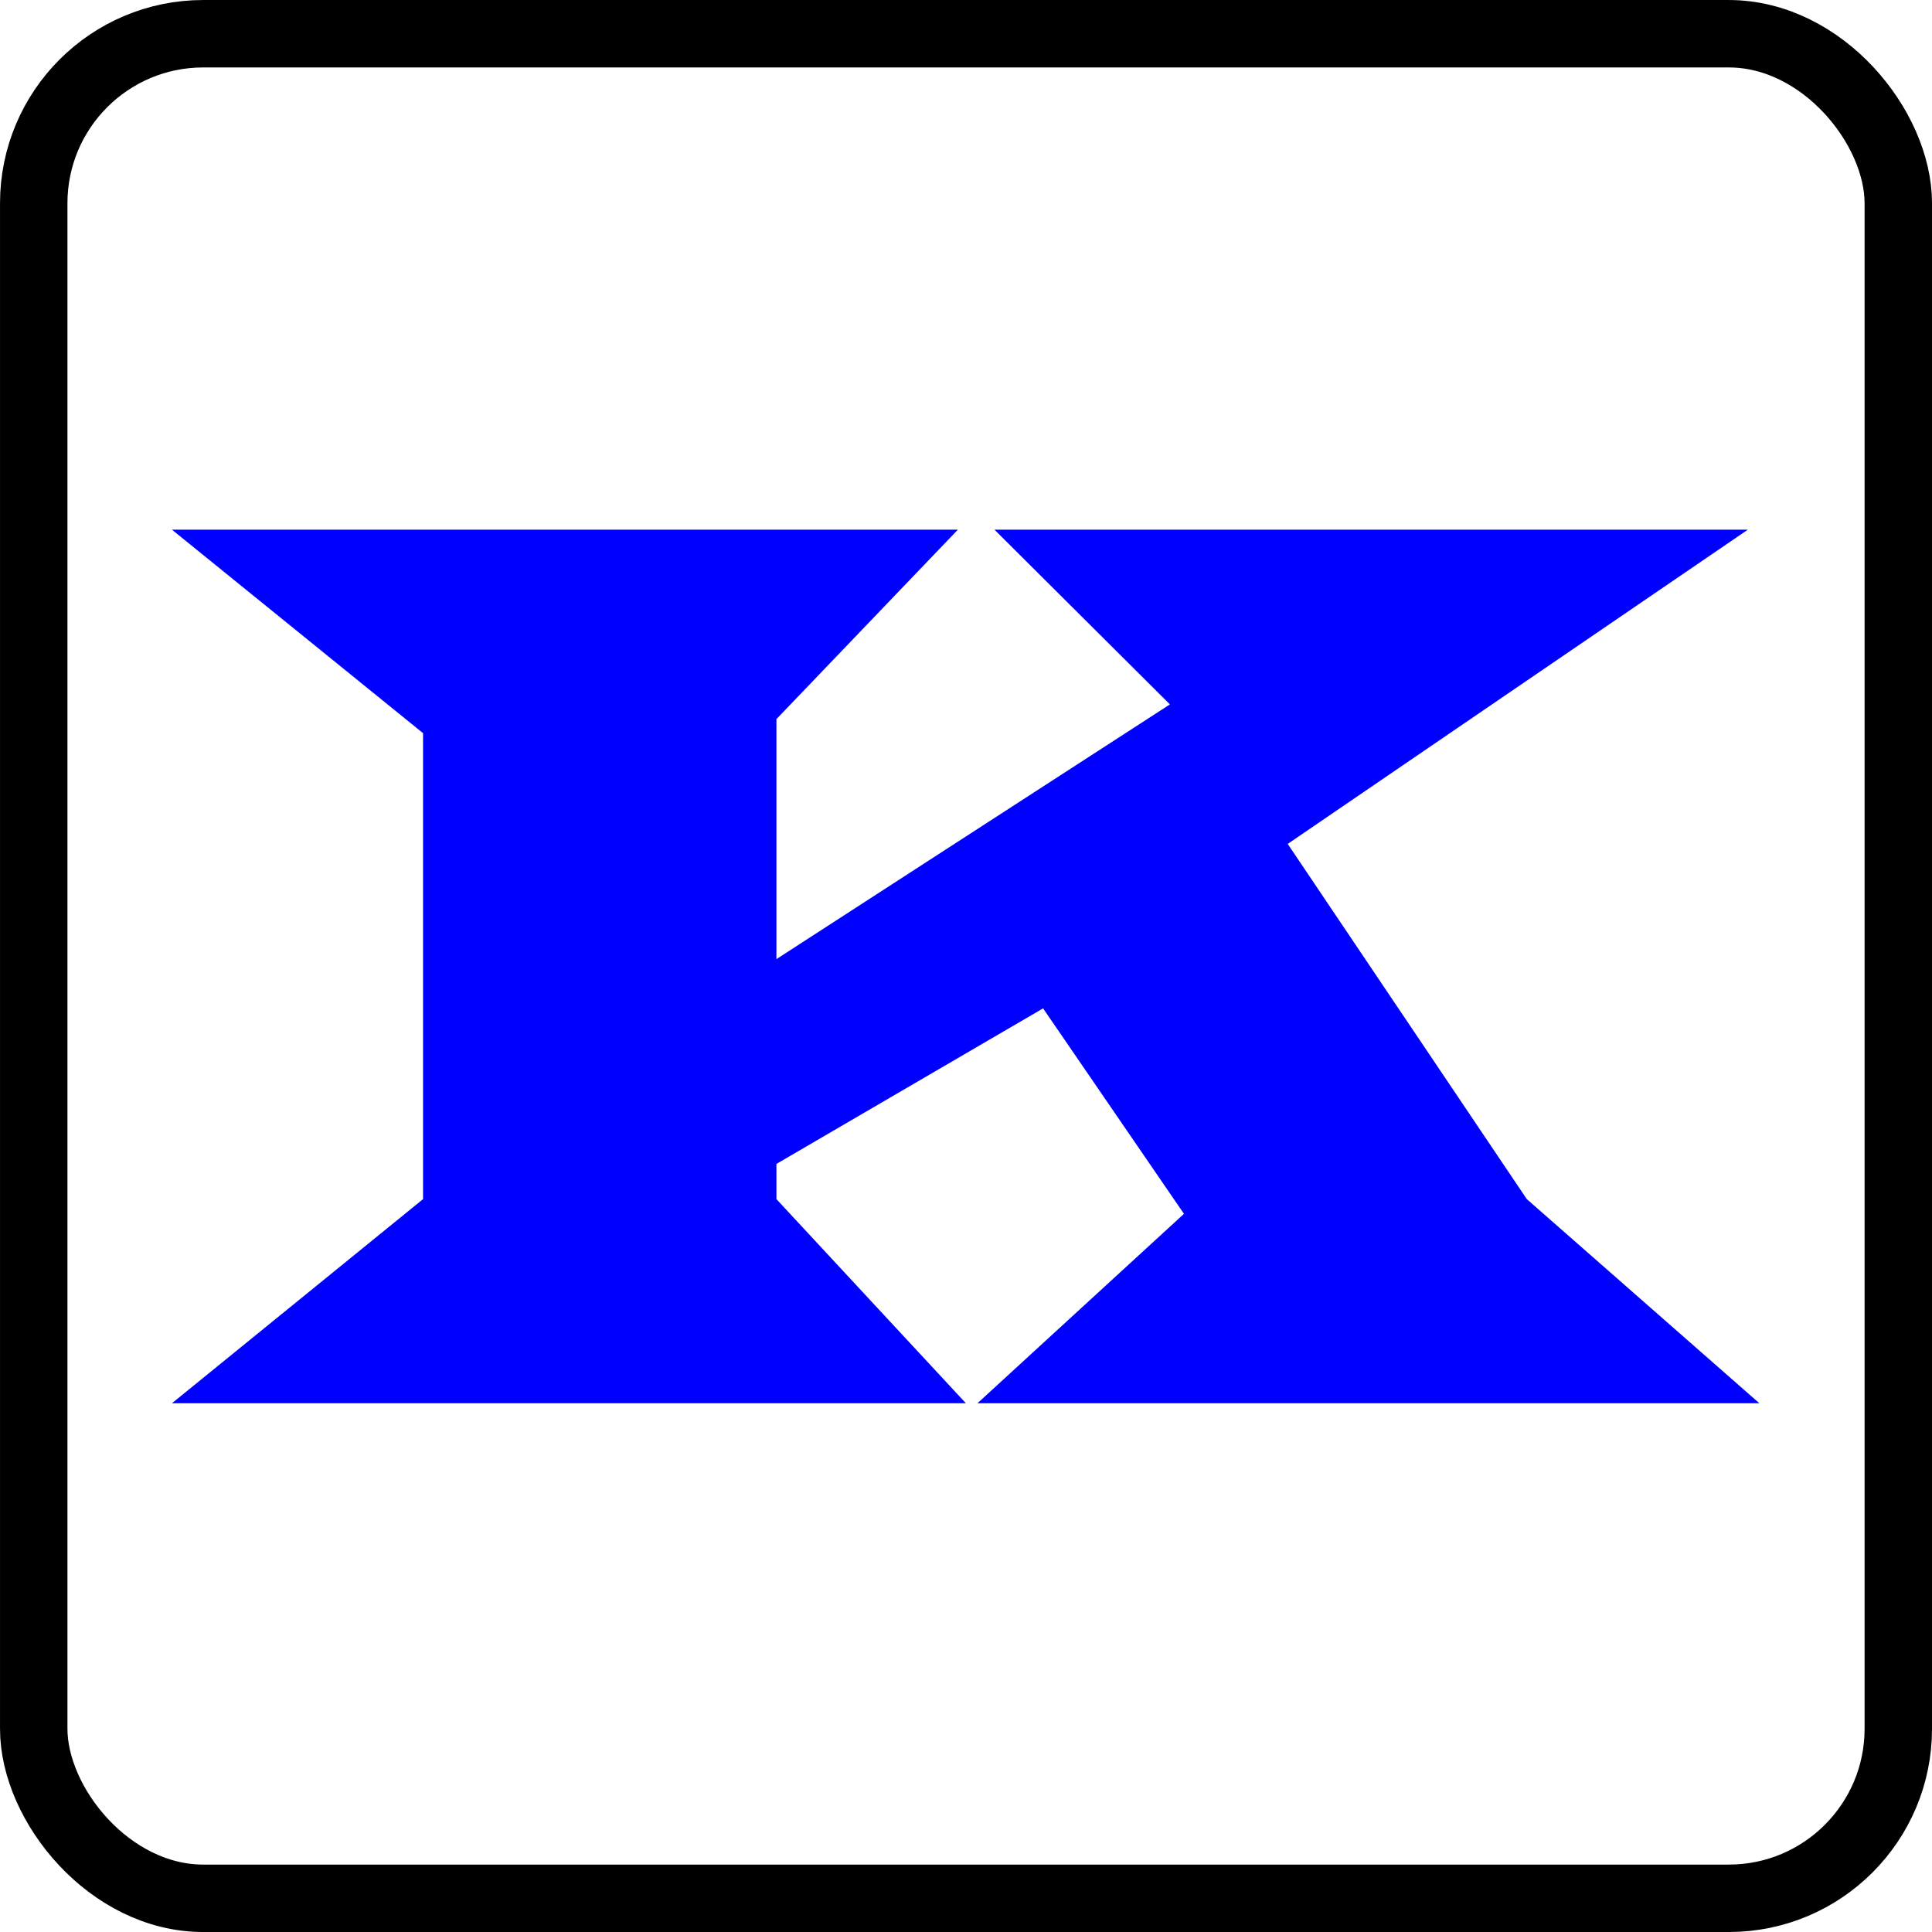 <?xml version="1.0" encoding="UTF-8" standalone="no"?>
<svg
   xmlns:dc="http://purl.org/dc/elements/1.1/"
   xmlns:cc="http://creativecommons.org/ns#"
   xmlns:rdf="http://www.w3.org/1999/02/22-rdf-syntax-ns#"
   xmlns:svg="http://www.w3.org/2000/svg"
   xmlns="http://www.w3.org/2000/svg"
   xmlns:sodipodi="http://sodipodi.sourceforge.net/DTD/sodipodi-0.dtd"
   xmlns:inkscape="http://www.inkscape.org/namespaces/inkscape"
   width="56.989mm"
   height="56.989mm"
   viewBox="0 0 56.989 56.989"
   version="1.1"
   id="svg8"
   inkscape:version="1.0.2-2 (e86c870879, 2021-01-15)"
   sodipodi:docname="KingDiamonds.svg">
  <defs
     id="defs2" />
  <sodipodi:namedview
     id="base"
     pagecolor="#ffffff"
     bordercolor="#666666"
     borderopacity="1.0"
     inkscape:pageopacity="0.0"
     inkscape:pageshadow="2"
     inkscape:zoom="0.98994949"
     inkscape:cx="263.5569"
     inkscape:cy="119.48145"
     inkscape:document-units="mm"
     inkscape:current-layer="layer1"
     inkscape:document-rotation="0"
     showgrid="false"
     showguides="true"
     inkscape:guide-bbox="true"
     inkscape:window-width="1920"
     inkscape:window-height="991"
     inkscape:window-x="-9"
     inkscape:window-y="-9"
     inkscape:window-maximized="1"
     fit-margin-top="0"
     fit-margin-left="0"
     fit-margin-right="0"
     fit-margin-bottom="0">
    <sodipodi:guide
       position="0.995,60.949"
       orientation="-1,0"
       id="guide835"
       inkscape:label=""
       inkscape:locked="false"
       inkscape:color="rgb(0,0,255)" />
    <sodipodi:guide
       position="55.995,45.715"
       orientation="-1,0"
       id="guide837"
       inkscape:label=""
       inkscape:locked="false"
       inkscape:color="rgb(0,0,255)" />
    <sodipodi:guide
       position="36.13,55.995"
       orientation="0,1"
       id="guide839"
       inkscape:label=""
       inkscape:locked="false"
       inkscape:color="rgb(0,0,255)" />
    <sodipodi:guide
       position="16.62,0.995"
       orientation="0,1"
       id="guide841"
       inkscape:label=""
       inkscape:locked="false"
       inkscape:color="rgb(0,0,255)" />
    <sodipodi:guide
       position="0.995,55.995"
       orientation="0.707,0.707"
       id="guide847"
       inkscape:label=""
       inkscape:locked="false"
       inkscape:color="rgb(0,0,255)" />
    <sodipodi:guide
       position="81.032,50.995"
       orientation="0,1"
       id="guide864"
       inkscape:label=""
       inkscape:locked="false"
       inkscape:color="rgb(0,0,255)" />
  </sodipodi:namedview>
  <g
     inkscape:label="Layer 1"
     inkscape:groupmode="layer"
     id="layer1"
     transform="translate(-24.005,-24.005)">
    <rect
       style="fill:#000000;fill-opacity:0;stroke:#000000;stroke-width:1.989;stroke-linejoin:round;stroke-opacity:1"
       id="rect10"
       width="55"
       height="55"
       x="25"
       y="25"
       ry="5" />
    <g
       aria-label="K"
       transform="scale(0.885,1.13)"
       id="text851"
       style="font-size:34.215px;line-height:1.25;font-family:'Wide Latin';-inkscape-font-specification:'Wide Latin';stroke-width:0.855">
      <path
         d="m 85.381,35.07 -15.337,8.203 7.969,9.272 7.752,5.329 H 59.703 l 6.883,-4.945 -4.695,-5.363 -8.888,4.06 v 0.919 l 6.315,5.329 H 32.855 l 8.37,-5.329 V 40.382 L 32.855,35.07 H 59.051 L 53.003,40.015 v 6.265 l 13.115,-6.649 -5.847,-4.561 z"
         style="fill:#0000ff;fill-opacity:1;stroke-width:0.255;stroke-miterlimit:4;stroke-dasharray:none"
         id="path853" />
    </g>
  </g>
</svg>
